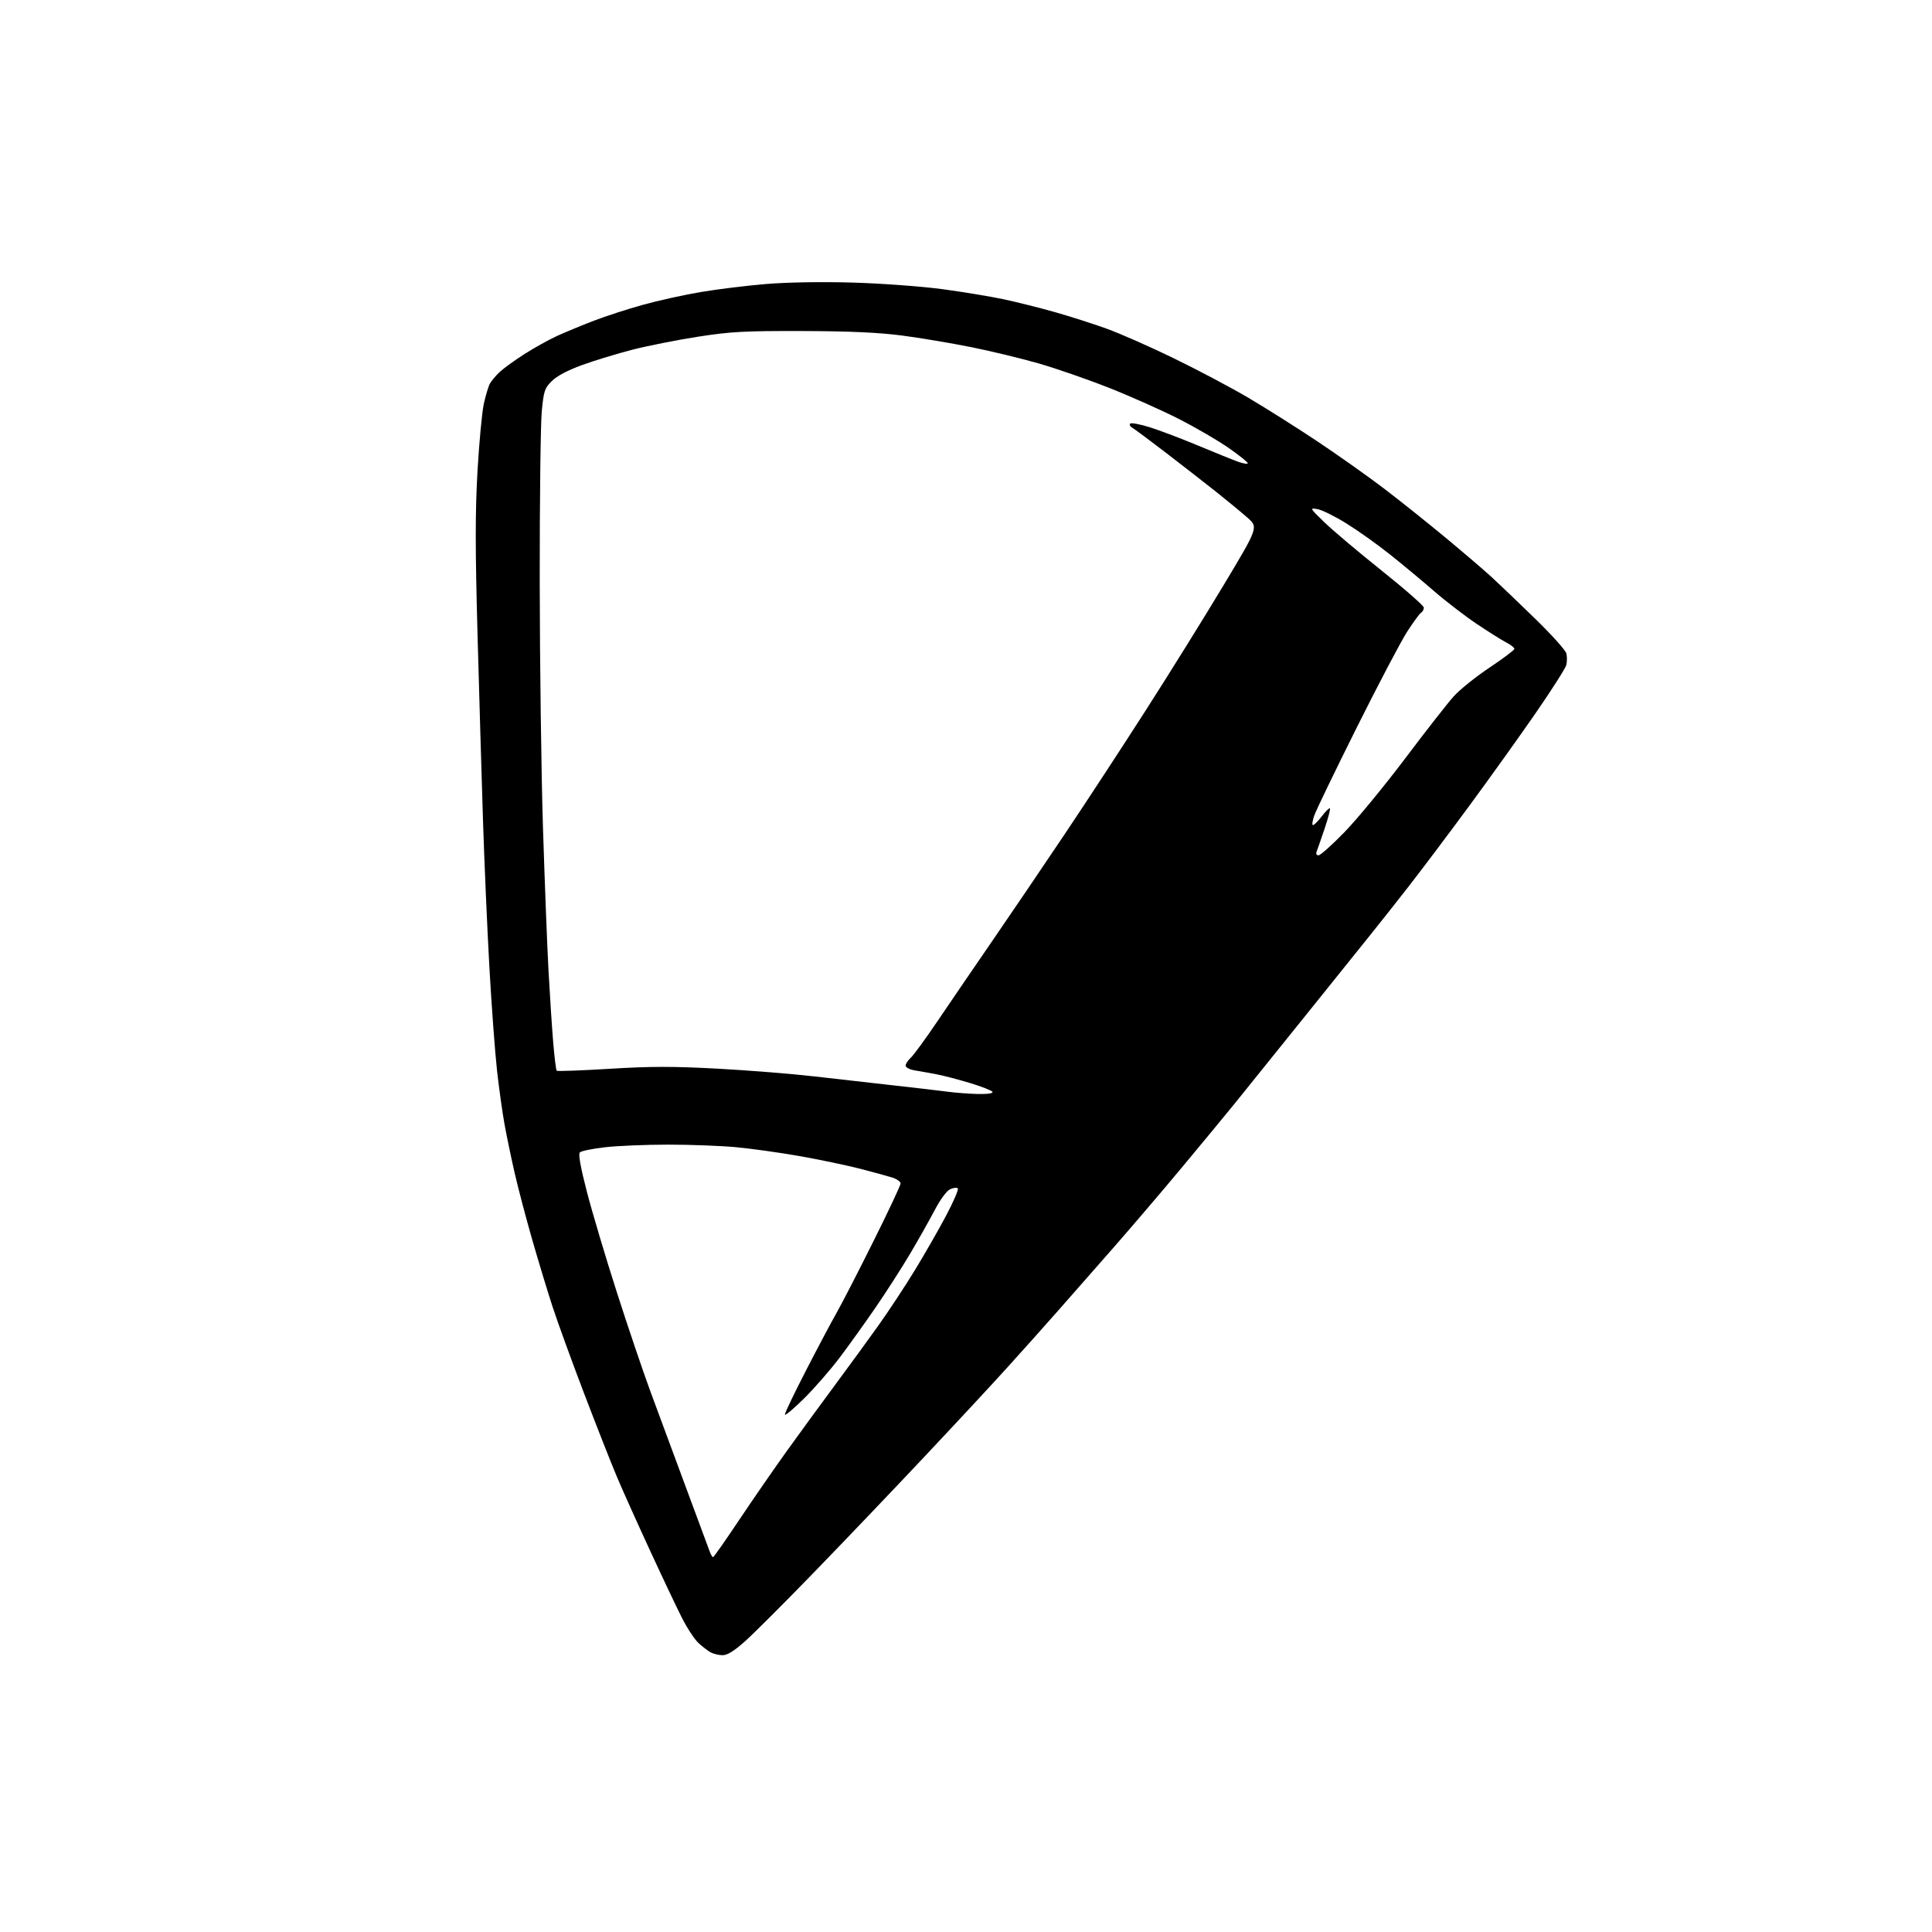 <?xml version="1.0" encoding="UTF-8" standalone="no"?>
<svg 
  version="1.1" 
  xmlns="http://www.w3.org/2000/svg" 
  xmlns:xlink="http://www.w3.org/1999/xlink" 
  xmlns:svg="http://www.w3.org/2000/svg"
  xmlns:rdf="http://www.w3.org/1999/02/22-rdf-syntax-ns#"
  xmlns:cc="http://creativecommons.org/ns#"
  xmlns:dc="http://purl.org/dc/elements/1.1/"
  viewBox="0 0 768 768"
  width="768"
  height="768"
>
<style>svg {background-color: white; }</style>"
<path stroke="none" fill="black" fill-rule="evenodd" d="M287.21,657.97C285.72,657.95 283.60,657.44 282.50,656.84C281.40,656.23 279.22,654.56 277.65,653.12C276.09,651.68 273.10,647.12 271.01,642.98C268.92,638.85 263.16,626.70 258.22,615.98C253.27,605.27 247.41,592.23 245.21,587.00C243.00,581.77 237.15,566.92 232.22,554.00C227.29,541.08 221.64,525.55 219.67,519.50C217.69,513.45 214.05,501.44 211.57,492.81C209.09,484.18 205.95,472.25 204.59,466.31C203.23,460.36 201.42,451.68 200.57,447.00C199.72,442.32 198.37,432.65 197.57,425.50C196.77,418.35 195.40,399.90 194.54,384.50C193.68,369.10 192.54,343.00 192.01,326.50C191.48,310.00 190.50,276.64 189.83,252.37C188.89,218.12 188.89,203.56 189.81,187.37C190.47,175.89 191.60,163.80 192.33,160.50C193.06,157.20 194.14,153.60 194.74,152.50C195.34,151.40 197.10,149.31 198.66,147.85C200.22,146.40 204.65,143.19 208.50,140.73C212.35,138.27 218.20,135.02 221.50,133.51C224.80,132.01 231.37,129.29 236.10,127.48C240.83,125.66 249.60,122.82 255.60,121.16C261.59,119.49 271.90,117.22 278.50,116.10C285.10,114.98 296.80,113.54 304.50,112.90C312.98,112.20 326.58,111.97 339.00,112.33C350.27,112.66 366.25,113.83 374.50,114.93C382.75,116.04 393.77,117.86 399.00,118.97C404.23,120.09 413.34,122.37 419.27,124.05C425.19,125.73 434.41,128.67 439.77,130.60C445.12,132.53 457.17,137.83 466.53,142.39C475.90,146.94 489.18,153.97 496.03,158.00C502.89,162.04 515.25,169.83 523.50,175.33C531.75,180.83 543.67,189.26 550.00,194.08C556.33,198.90 567.35,207.69 574.50,213.62C581.65,219.55 589.98,226.67 593.00,229.45C596.02,232.23 603.81,239.67 610.29,245.99C616.78,252.30 622.34,258.49 622.65,259.74C622.96,260.98 622.95,263.06 622.63,264.36C622.30,265.65 616.78,274.31 610.35,283.61C603.92,292.90 592.04,309.50 583.94,320.50C575.84,331.50 565.01,345.90 559.86,352.50C554.71,359.10 547.95,367.65 544.84,371.50C541.73,375.35 530.03,389.91 518.84,403.86C507.65,417.80 495.12,433.36 491.00,438.44C486.88,443.51 477.20,455.23 469.50,464.47C461.80,473.71 449.73,487.85 442.68,495.89C435.63,503.92 425.73,515.20 420.68,520.93C415.63,526.67 406.58,536.80 400.57,543.43C394.57,550.07 379.72,566.06 367.57,578.96C355.43,591.87 335.82,612.41 324.00,624.60C312.18,636.80 299.67,649.31 296.21,652.39C291.80,656.33 289.12,657.99 287.21,657.97zM283.45,619.00C283.73,619.00 288.38,612.36 293.80,604.25C299.22,596.14 307.85,583.65 312.99,576.50C318.13,569.35 326.67,557.65 331.98,550.50C337.28,543.35 344.99,532.77 349.11,527.00C353.23,521.23 359.76,511.32 363.62,505.00C367.48,498.68 373.08,488.92 376.05,483.31C379.03,477.71 381.14,472.80 380.74,472.40C380.34,472.00 378.96,472.15 377.68,472.74C376.32,473.36 373.76,476.84 371.50,481.15C369.38,485.19 364.98,493.00 361.71,498.50C358.44,504.00 352.39,513.42 348.27,519.44C344.15,525.45 337.71,534.45 333.96,539.44C330.21,544.42 323.74,551.86 319.57,555.97C315.41,560.09 312.00,562.92 312.00,562.28C312.00,561.63 315.77,553.77 320.39,544.80C325.00,535.84 330.44,525.58 332.49,522.00C334.53,518.42 341.11,505.66 347.10,493.63C353.10,481.60 358.00,471.18 358.00,470.46C358.00,469.74 356.54,468.69 354.75,468.11C352.96,467.54 347.12,465.94 341.76,464.56C336.40,463.19 325.60,460.93 317.76,459.55C309.92,458.17 298.55,456.58 292.50,456.02C286.45,455.46 274.30,455.00 265.50,455.01C256.70,455.01 245.46,455.48 240.51,456.05C235.57,456.61 231.07,457.53 230.51,458.09C229.83,458.77 230.74,463.88 233.31,473.80C235.40,481.88 240.73,499.75 245.14,513.50C249.55,527.25 255.56,545.02 258.50,553.00C261.44,560.98 267.77,578.08 272.57,591.00C277.36,603.92 281.66,615.51 282.12,616.75C282.58,617.99 283.18,619.00 283.45,619.00zM388.81,434.88C392.72,434.95 394.89,434.63 394.51,434.02C394.18,433.48 390.21,431.92 385.70,430.55C381.19,429.18 375.25,427.63 372.50,427.09C369.75,426.56 365.81,425.86 363.75,425.52C361.65,425.18 360.00,424.34 360.00,423.61C360.00,422.89 360.93,421.47 362.06,420.45C363.19,419.42 367.93,412.94 372.59,406.04C377.25,399.14 387.10,384.73 394.47,374.00C401.85,363.27 414.82,344.15 423.30,331.50C431.78,318.85 446.36,296.57 455.69,282.00C465.03,267.43 478.87,245.17 486.44,232.55C500.22,209.60 500.22,209.60 495.86,205.76C493.46,203.65 487.98,199.13 483.69,195.71C479.39,192.30 470.43,185.32 463.78,180.21C457.13,175.11 450.98,170.53 450.10,170.04C449.23,169.55 448.86,168.81 449.28,168.39C449.70,167.97 453.30,168.65 457.27,169.91C461.25,171.17 469.90,174.46 476.50,177.22C483.10,179.98 490.19,182.84 492.25,183.58C494.31,184.31 496.00,184.56 496.00,184.14C496.00,183.71 492.59,180.98 488.42,178.07C484.25,175.16 475.36,169.98 468.67,166.57C461.98,163.15 449.52,157.60 441.00,154.23C432.47,150.85 419.87,146.48 413.00,144.50C406.12,142.52 393.98,139.58 386.00,137.98C378.02,136.38 365.65,134.30 358.50,133.37C349.30,132.17 337.75,131.65 319.00,131.59C296.00,131.53 290.53,131.82 277.56,133.83C269.34,135.11 257.64,137.42 251.56,138.97C245.48,140.53 236.45,143.27 231.50,145.07C225.75,147.16 221.36,149.47 219.36,151.47C216.49,154.31 216.14,155.37 215.36,163.54C214.89,168.47 214.52,198.82 214.55,231.00C214.58,263.18 215.16,307.27 215.84,329.00C216.53,350.73 217.52,376.38 218.05,386.00C218.57,395.62 219.41,408.37 219.90,414.32C220.40,420.27 221.03,425.36 221.30,425.63C221.56,425.90 231.04,425.55 242.35,424.86C258.58,423.87 267.61,423.86 285.21,424.81C297.47,425.47 314.93,426.87 324.00,427.92C333.07,428.97 347.25,430.58 355.50,431.49C363.75,432.41 373.20,433.51 376.50,433.95C379.80,434.39 385.34,434.81 388.81,434.88zM524.14,340.00C524.89,340.00 529.55,335.84 534.50,330.74C539.45,325.65 550.25,312.53 558.50,301.59C566.75,290.64 575.46,279.50 577.86,276.83C580.26,274.15 586.67,269.00 592.11,265.38C597.55,261.76 602.00,258.40 602.00,257.92C602.00,257.44 600.54,256.30 598.75,255.38C596.96,254.46 591.64,251.11 586.91,247.94C582.19,244.76 574.53,238.87 569.89,234.83C565.25,230.80 557.40,224.28 552.45,220.34C547.50,216.40 539.73,210.87 535.19,208.06C530.65,205.24 525.49,202.69 523.72,202.39C520.55,201.85 520.59,201.93 526.52,207.67C529.83,210.88 540.07,219.51 549.27,226.85C558.47,234.20 566.00,240.81 566.00,241.54C566.00,242.28 565.51,243.19 564.90,243.56C564.30,243.93 561.81,247.32 559.37,251.10C556.93,254.87 547.92,272.00 539.36,289.15C530.79,306.31 523.18,322.07 522.44,324.18C521.70,326.28 521.47,328.00 521.93,328.00C522.39,328.00 523.99,326.40 525.48,324.43C526.98,322.47 528.41,321.08 528.66,321.33C528.91,321.58 528.00,325.10 526.64,329.14C525.27,333.19 523.85,337.29 523.47,338.25C523.02,339.39 523.26,340.00 524.14,340.00z" />

</svg>